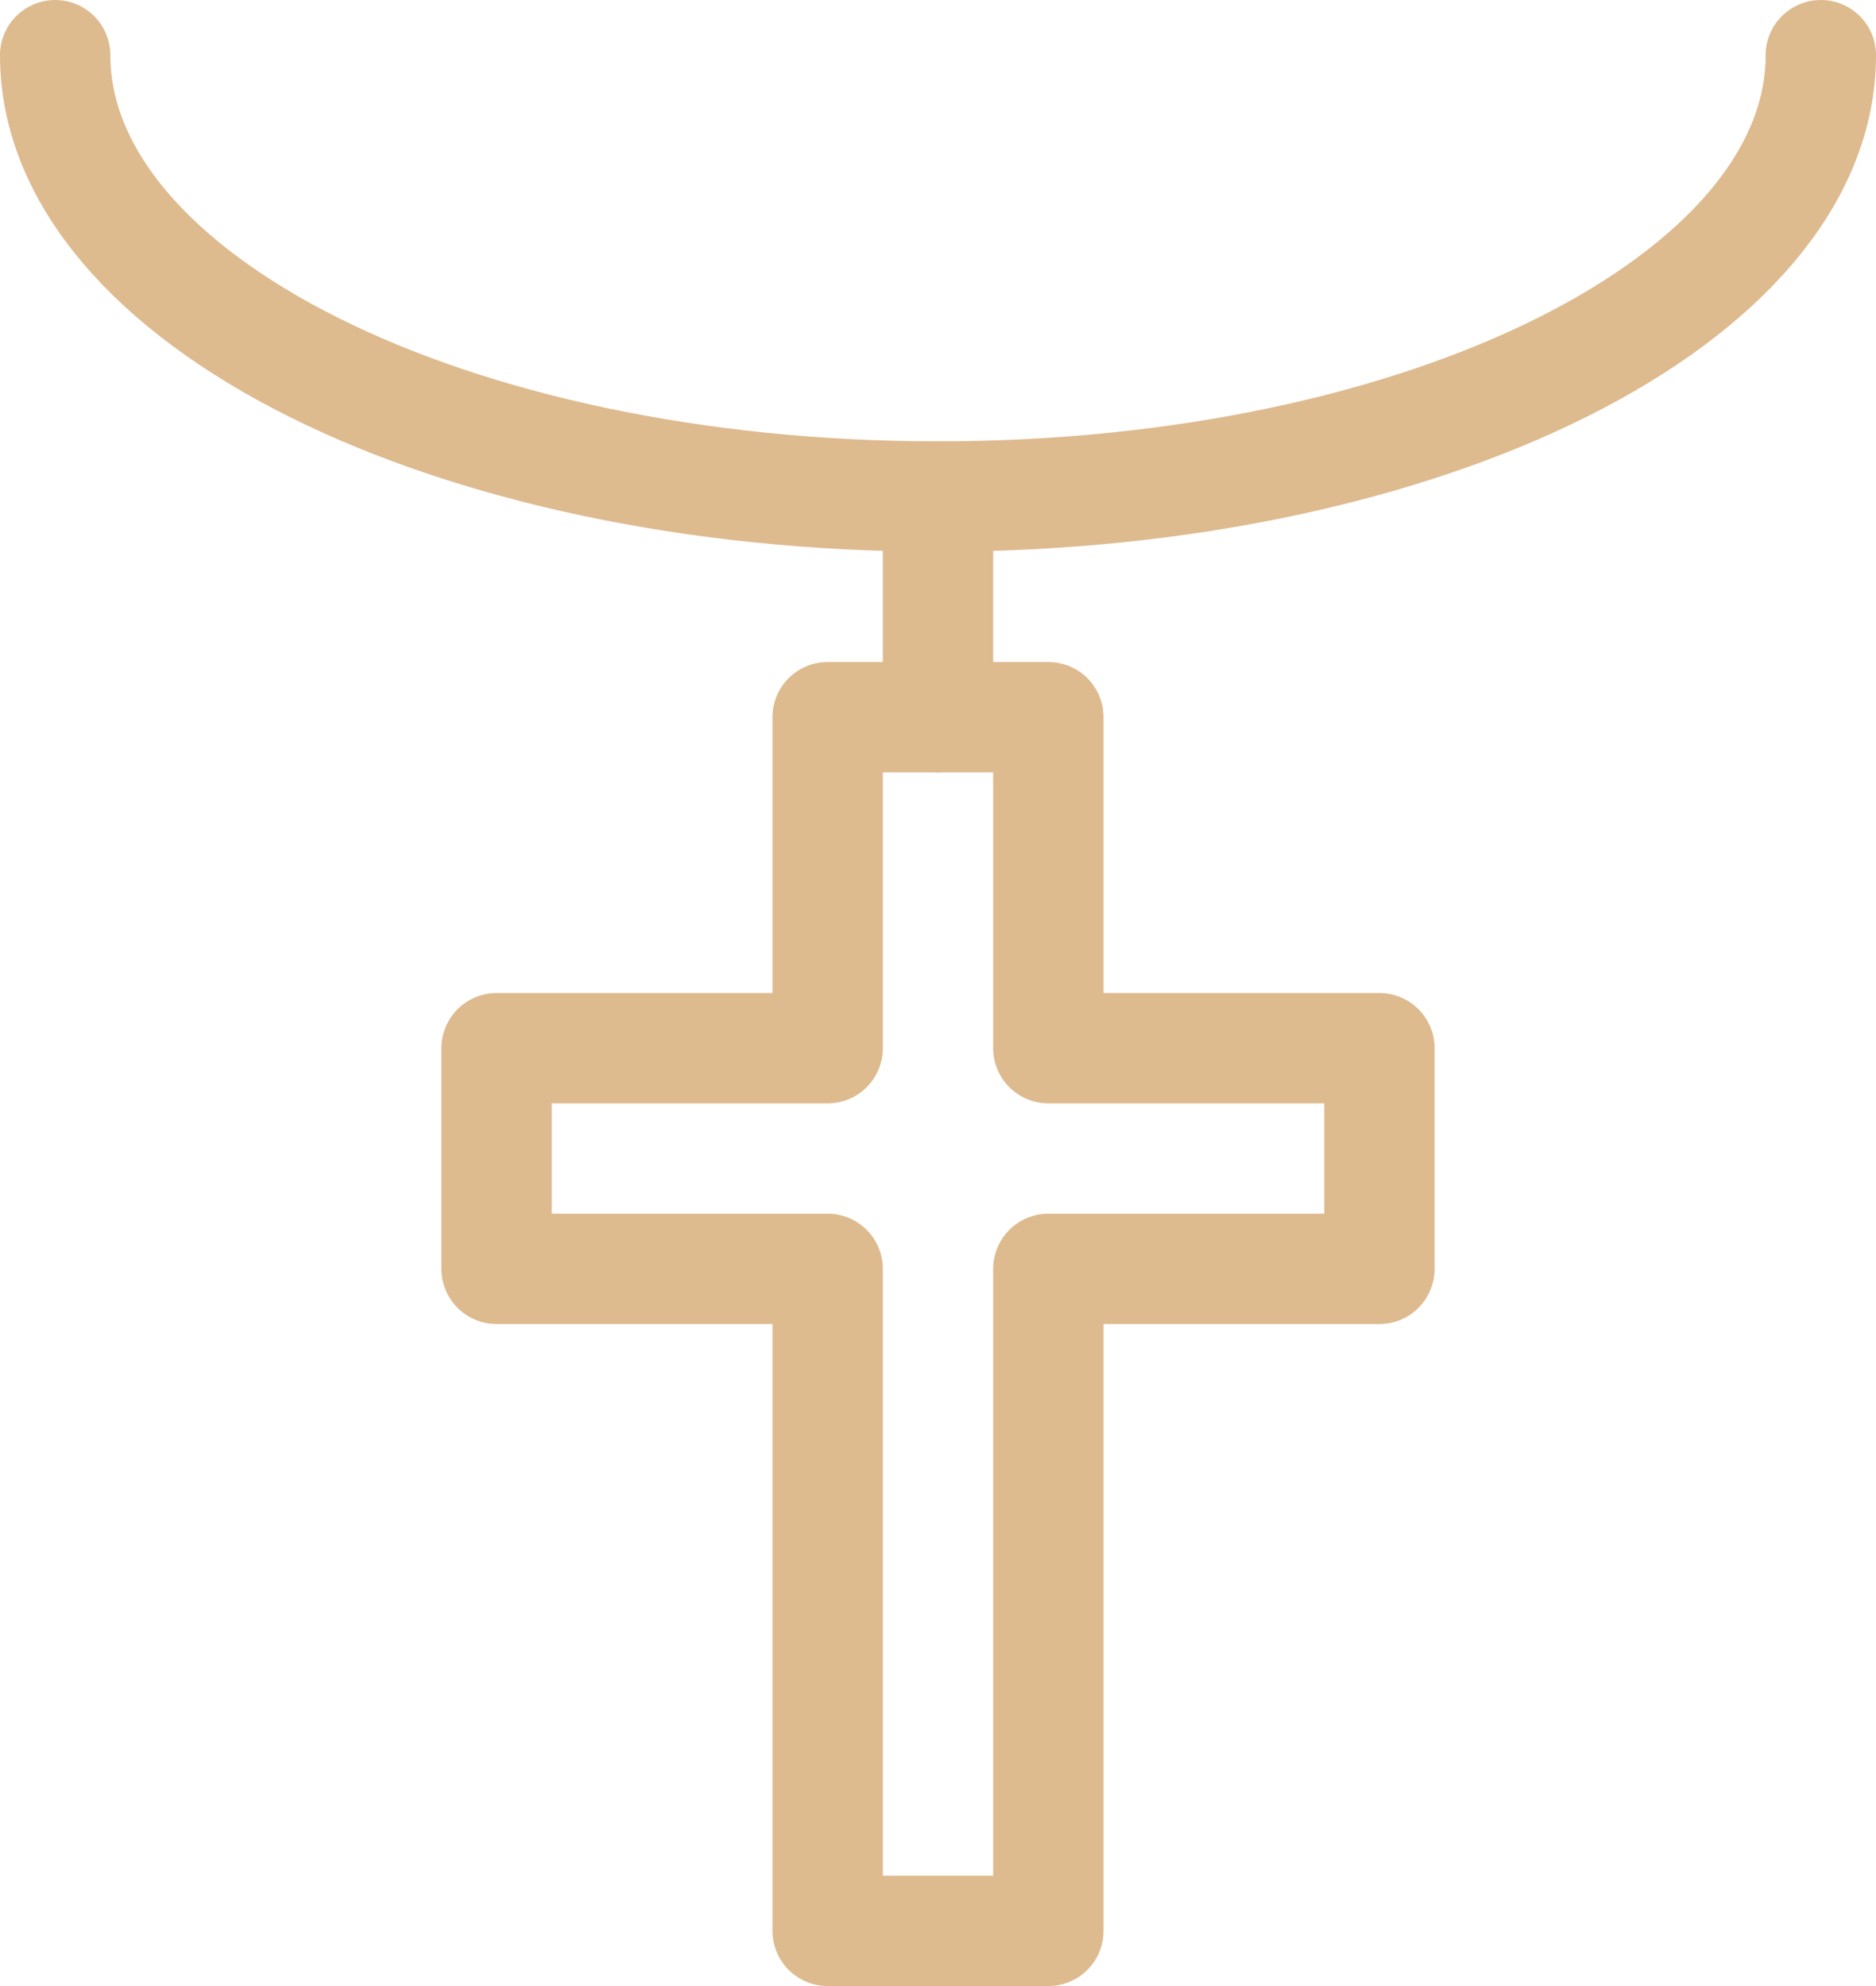 <svg xmlns="http://www.w3.org/2000/svg" viewBox="0 0 17 18"><defs><style>.cls-1{fill:none;stroke:#deba8f;stroke-linecap:round;stroke-linejoin:round;}</style></defs><title>кресты 2</title><g id="Layer_2" data-name="Layer 2"><g id="icons"><polygon class="cls-1" points="12.5 9.5 9.5 9.5 9.5 6.5 7.5 6.5 7.5 9.5 4.5 9.5 4.5 11.5 7.5 11.5 7.5 17.5 9.5 17.5 9.5 11.5 12.5 11.5 12.5 9.5"/><line class="cls-1" x1="8.5" y1="4.5" x2="8.5" y2="6.5"/><path class="cls-1" d="M16.5.5c0,2.21-3.58,4-8,4S.5,2.71.5.5"/></g></g></svg>